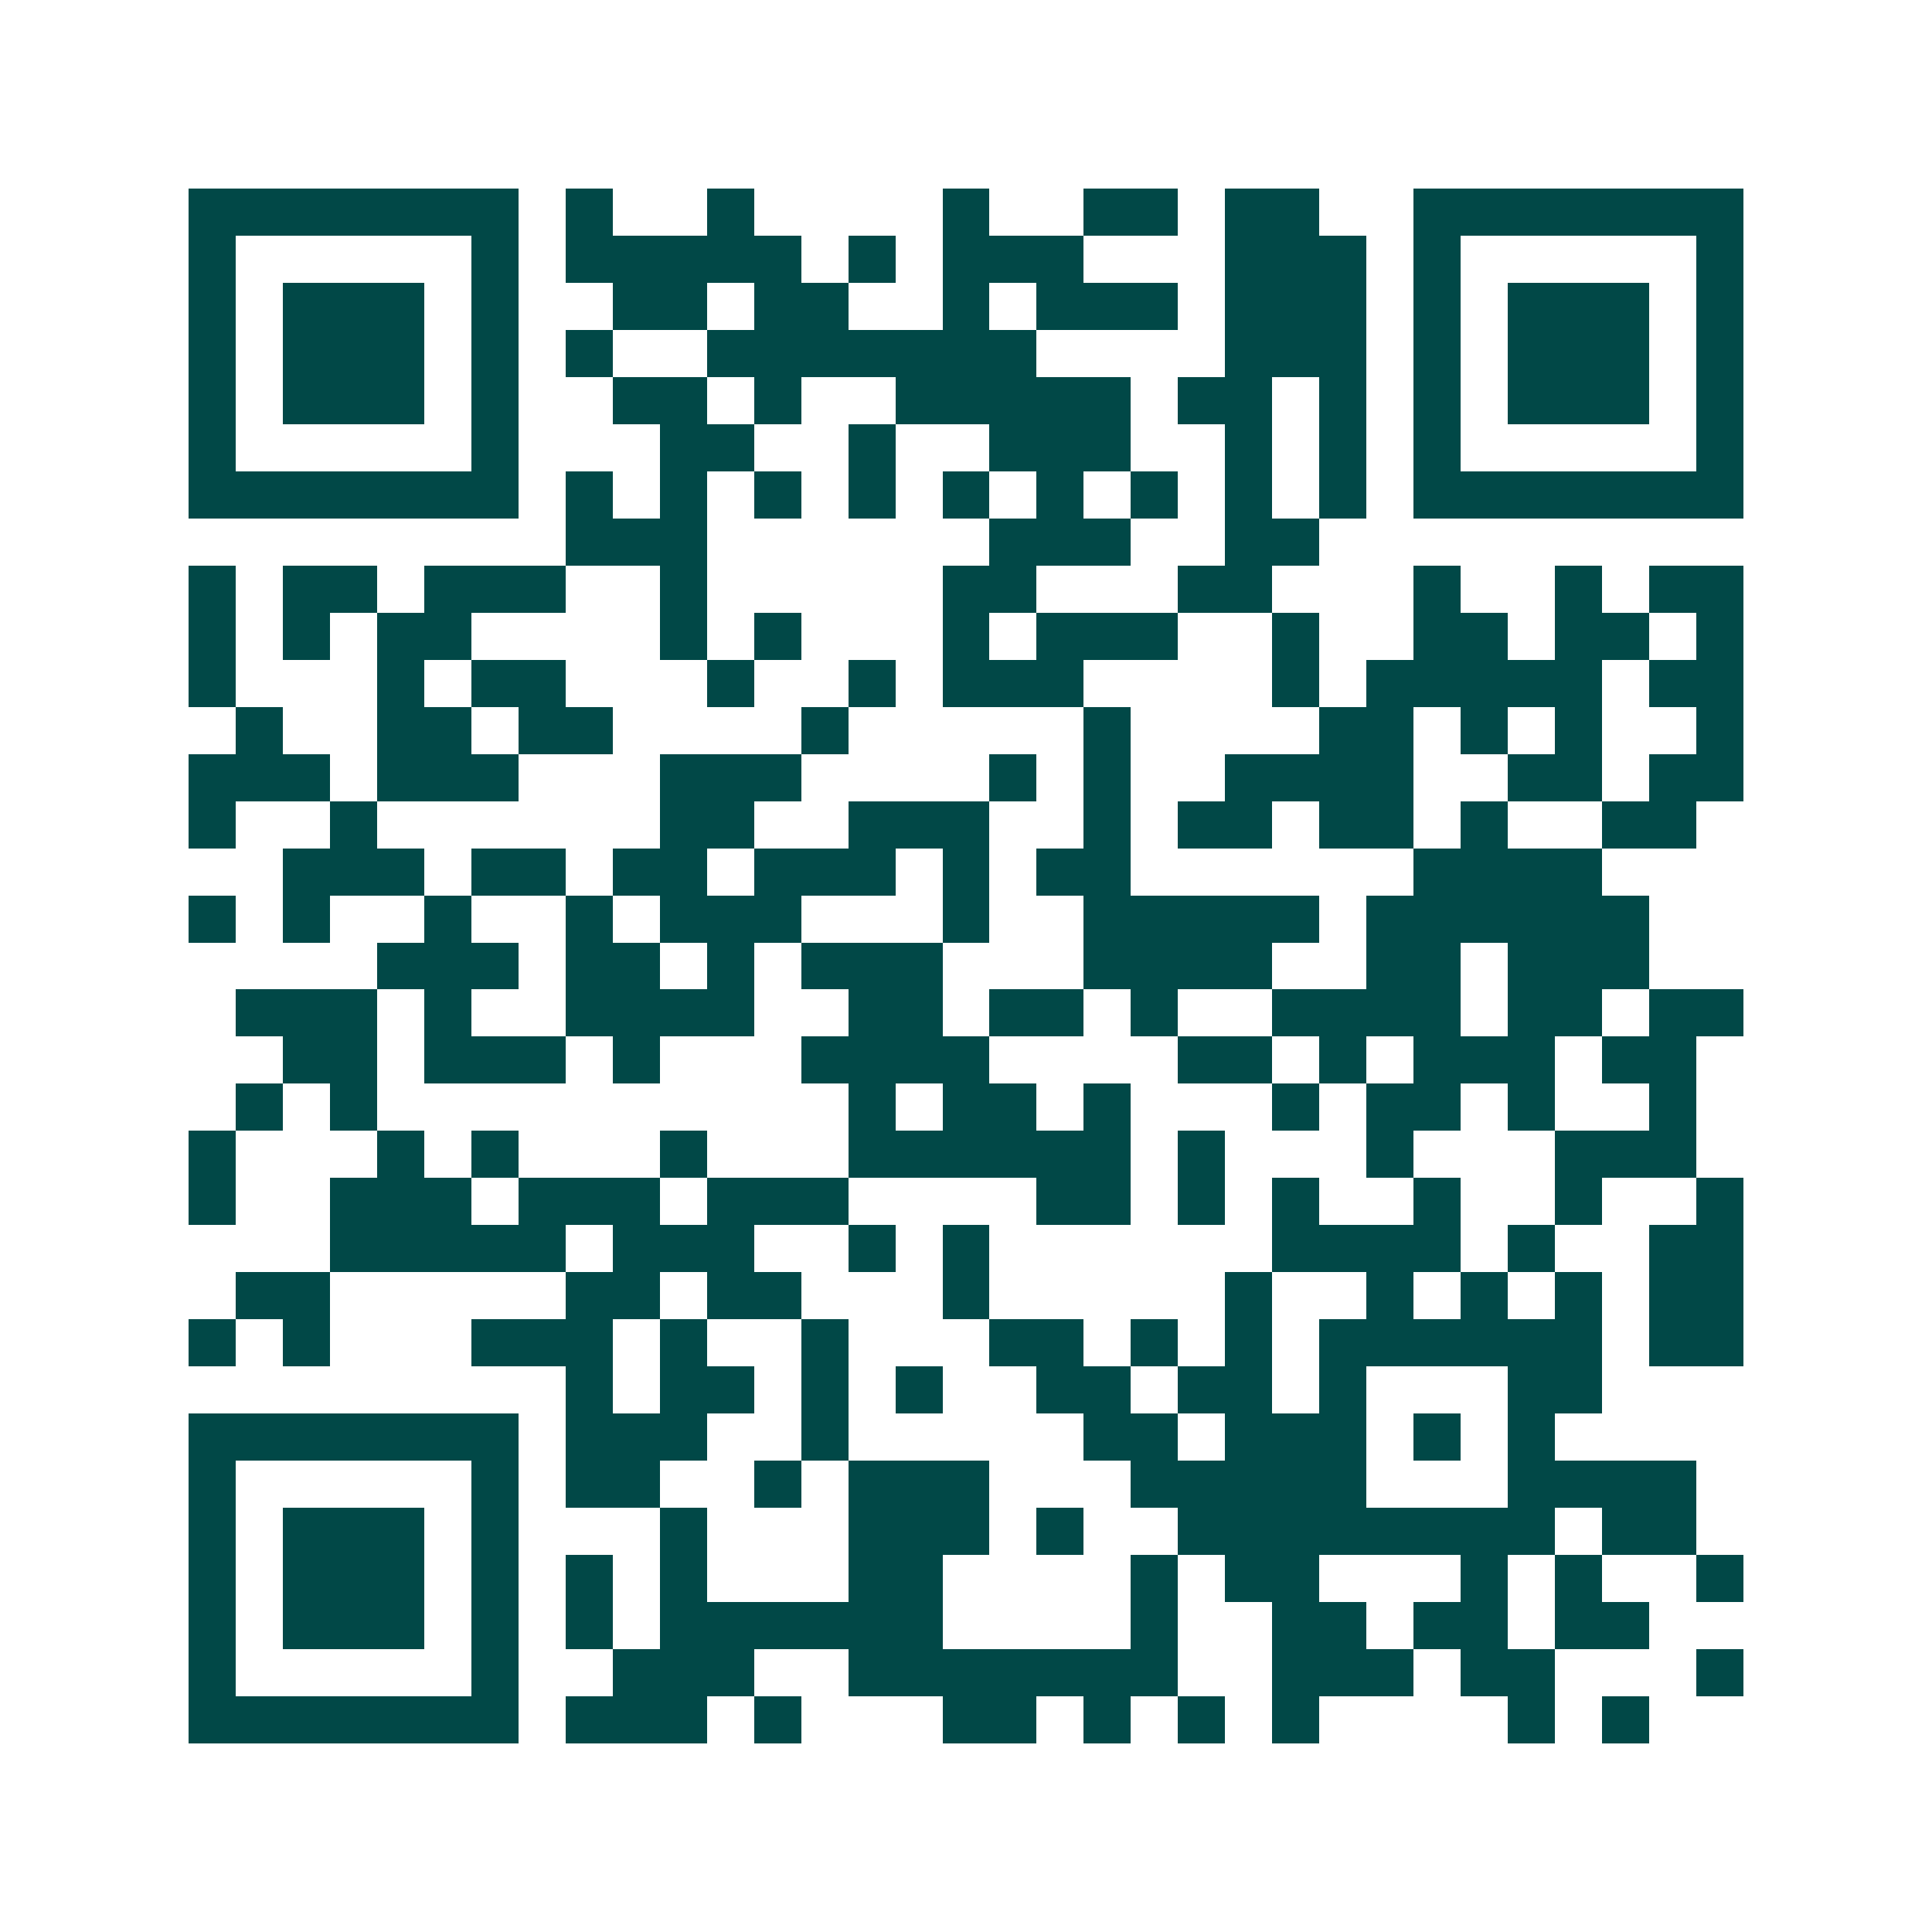 <svg xmlns="http://www.w3.org/2000/svg" width="200" height="200" viewBox="0 0 41 41" shape-rendering="crispEdges"><path fill="#ffffff" d="M0 0h41v41H0z"/><path stroke="#014847" d="M4 4.5h7m1 0h1m2 0h1m4 0h1m2 0h2m1 0h2m2 0h7M4 5.5h1m5 0h1m1 0h5m1 0h1m1 0h3m3 0h3m1 0h1m5 0h1M4 6.5h1m1 0h3m1 0h1m2 0h2m1 0h2m2 0h1m1 0h3m1 0h3m1 0h1m1 0h3m1 0h1M4 7.5h1m1 0h3m1 0h1m1 0h1m2 0h7m4 0h3m1 0h1m1 0h3m1 0h1M4 8.5h1m1 0h3m1 0h1m2 0h2m1 0h1m2 0h5m1 0h2m1 0h1m1 0h1m1 0h3m1 0h1M4 9.5h1m5 0h1m3 0h2m2 0h1m2 0h3m2 0h1m1 0h1m1 0h1m5 0h1M4 10.5h7m1 0h1m1 0h1m1 0h1m1 0h1m1 0h1m1 0h1m1 0h1m1 0h1m1 0h1m1 0h7M12 11.5h3m6 0h3m2 0h2M4 12.5h1m1 0h2m1 0h3m2 0h1m5 0h2m3 0h2m3 0h1m2 0h1m1 0h2M4 13.5h1m1 0h1m1 0h2m4 0h1m1 0h1m3 0h1m1 0h3m2 0h1m2 0h2m1 0h2m1 0h1M4 14.5h1m3 0h1m1 0h2m3 0h1m2 0h1m1 0h3m4 0h1m1 0h5m1 0h2M5 15.5h1m2 0h2m1 0h2m4 0h1m5 0h1m4 0h2m1 0h1m1 0h1m2 0h1M4 16.5h3m1 0h3m3 0h3m4 0h1m1 0h1m2 0h4m2 0h2m1 0h2M4 17.5h1m2 0h1m6 0h2m2 0h3m2 0h1m1 0h2m1 0h2m1 0h1m2 0h2M6 18.5h3m1 0h2m1 0h2m1 0h3m1 0h1m1 0h2m6 0h4M4 19.5h1m1 0h1m2 0h1m2 0h1m1 0h3m3 0h1m2 0h5m1 0h6M8 20.5h3m1 0h2m1 0h1m1 0h3m3 0h4m2 0h2m1 0h3M5 21.5h3m1 0h1m2 0h4m2 0h2m1 0h2m1 0h1m2 0h4m1 0h2m1 0h2M6 22.5h2m1 0h3m1 0h1m3 0h4m4 0h2m1 0h1m1 0h3m1 0h2M5 23.5h1m1 0h1m10 0h1m1 0h2m1 0h1m3 0h1m1 0h2m1 0h1m2 0h1M4 24.5h1m3 0h1m1 0h1m3 0h1m3 0h6m1 0h1m3 0h1m3 0h3M4 25.5h1m2 0h3m1 0h3m1 0h3m4 0h2m1 0h1m1 0h1m2 0h1m2 0h1m2 0h1M7 26.5h5m1 0h3m2 0h1m1 0h1m6 0h4m1 0h1m2 0h2M5 27.5h2m5 0h2m1 0h2m3 0h1m5 0h1m2 0h1m1 0h1m1 0h1m1 0h2M4 28.5h1m1 0h1m3 0h3m1 0h1m2 0h1m3 0h2m1 0h1m1 0h1m1 0h6m1 0h2M12 29.5h1m1 0h2m1 0h1m1 0h1m2 0h2m1 0h2m1 0h1m3 0h2M4 30.5h7m1 0h3m2 0h1m5 0h2m1 0h3m1 0h1m1 0h1M4 31.5h1m5 0h1m1 0h2m2 0h1m1 0h3m3 0h5m3 0h4M4 32.5h1m1 0h3m1 0h1m3 0h1m3 0h3m1 0h1m2 0h8m1 0h2M4 33.5h1m1 0h3m1 0h1m1 0h1m1 0h1m3 0h2m4 0h1m1 0h2m3 0h1m1 0h1m2 0h1M4 34.5h1m1 0h3m1 0h1m1 0h1m1 0h6m4 0h1m2 0h2m1 0h2m1 0h2M4 35.5h1m5 0h1m2 0h3m2 0h7m2 0h3m1 0h2m3 0h1M4 36.5h7m1 0h3m1 0h1m3 0h2m1 0h1m1 0h1m1 0h1m4 0h1m1 0h1"/></svg>
